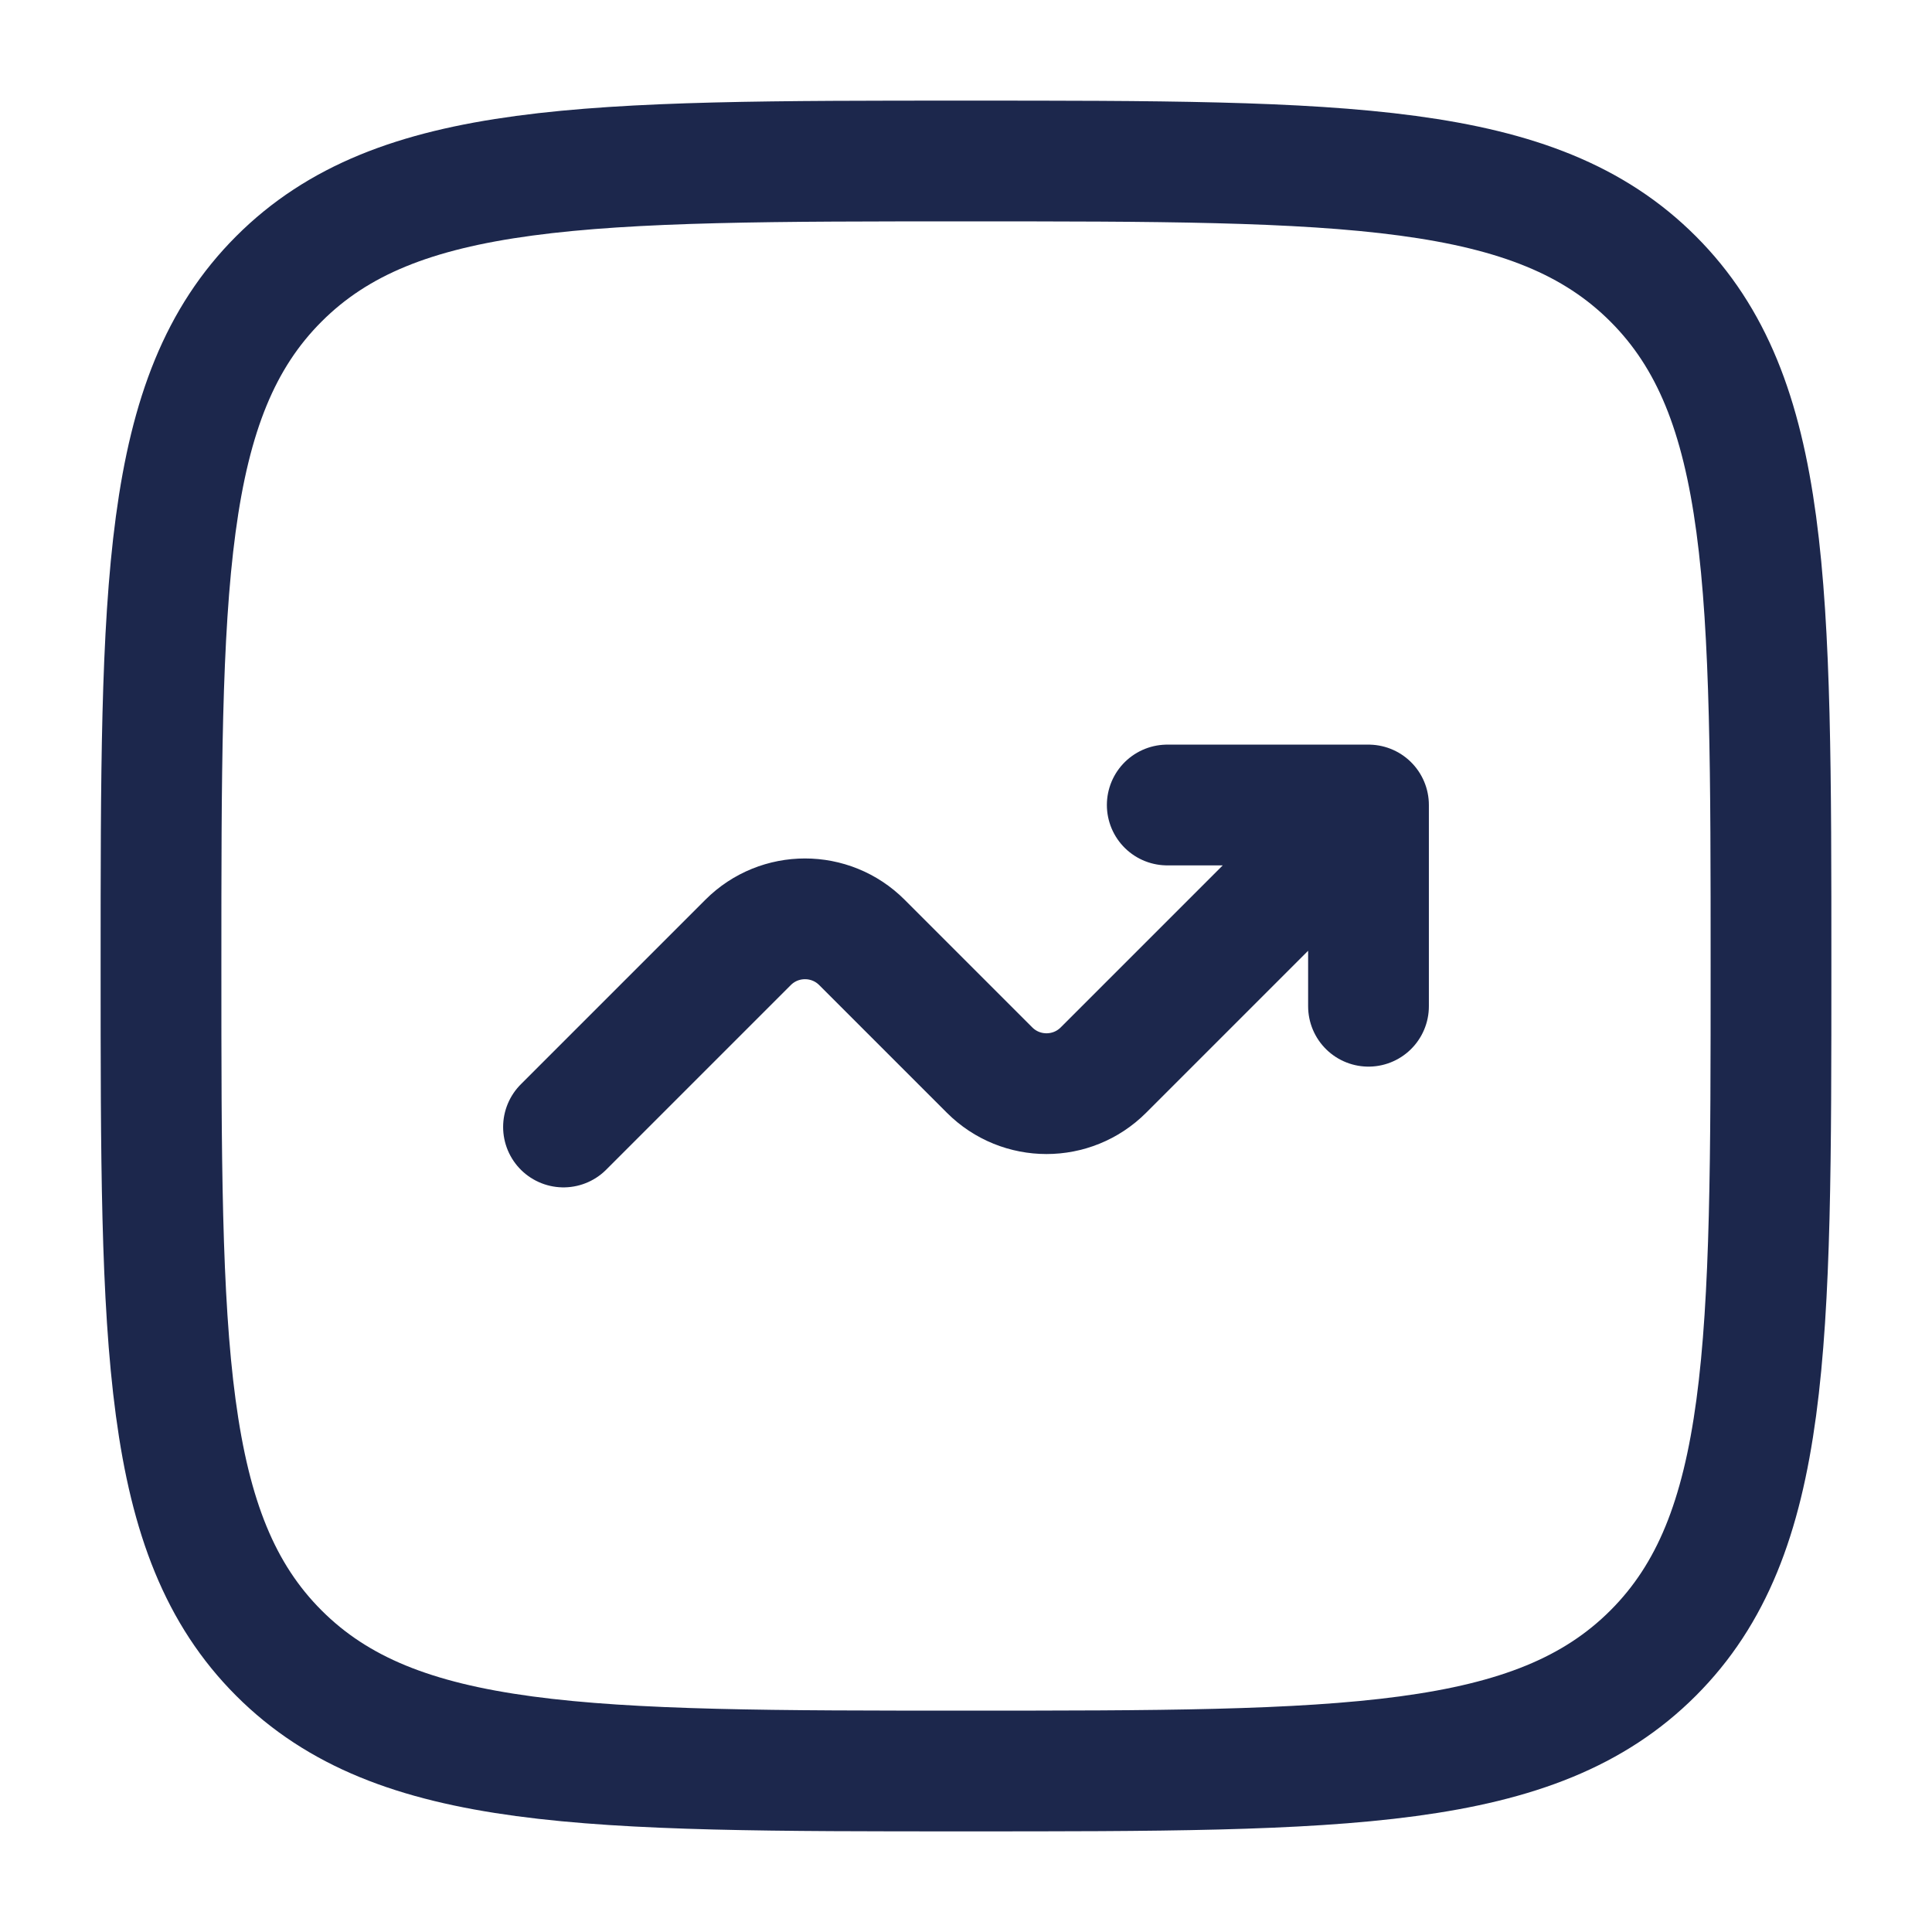 <svg width="48" height="48" viewBox="0 0 48 48" fill="none" xmlns="http://www.w3.org/2000/svg">
<path d="M4 24C4 14.572 4 9.858 6.929 6.929C9.858 4 14.572 4 24 4C33.428 4 38.142 4 41.071 6.929C44 9.858 44 14.572 44 24C44 33.428 44 38.142 41.071 41.071C38.142 44 33.428 44 24 44C14.572 44 9.858 44 6.929 41.071C4 38.142 4 33.428 4 24Z" stroke="#1C274C" stroke-width="3"/>
<path d="M14 28L18.586 23.414C19.367 22.633 20.633 22.633 21.414 23.414L24.586 26.586C25.367 27.367 26.633 27.367 27.414 26.586L34 20M34 20V25M34 20H29" stroke="#1C274C" stroke-width="3" stroke-linecap="round" stroke-linejoin="round"/>
</svg>
